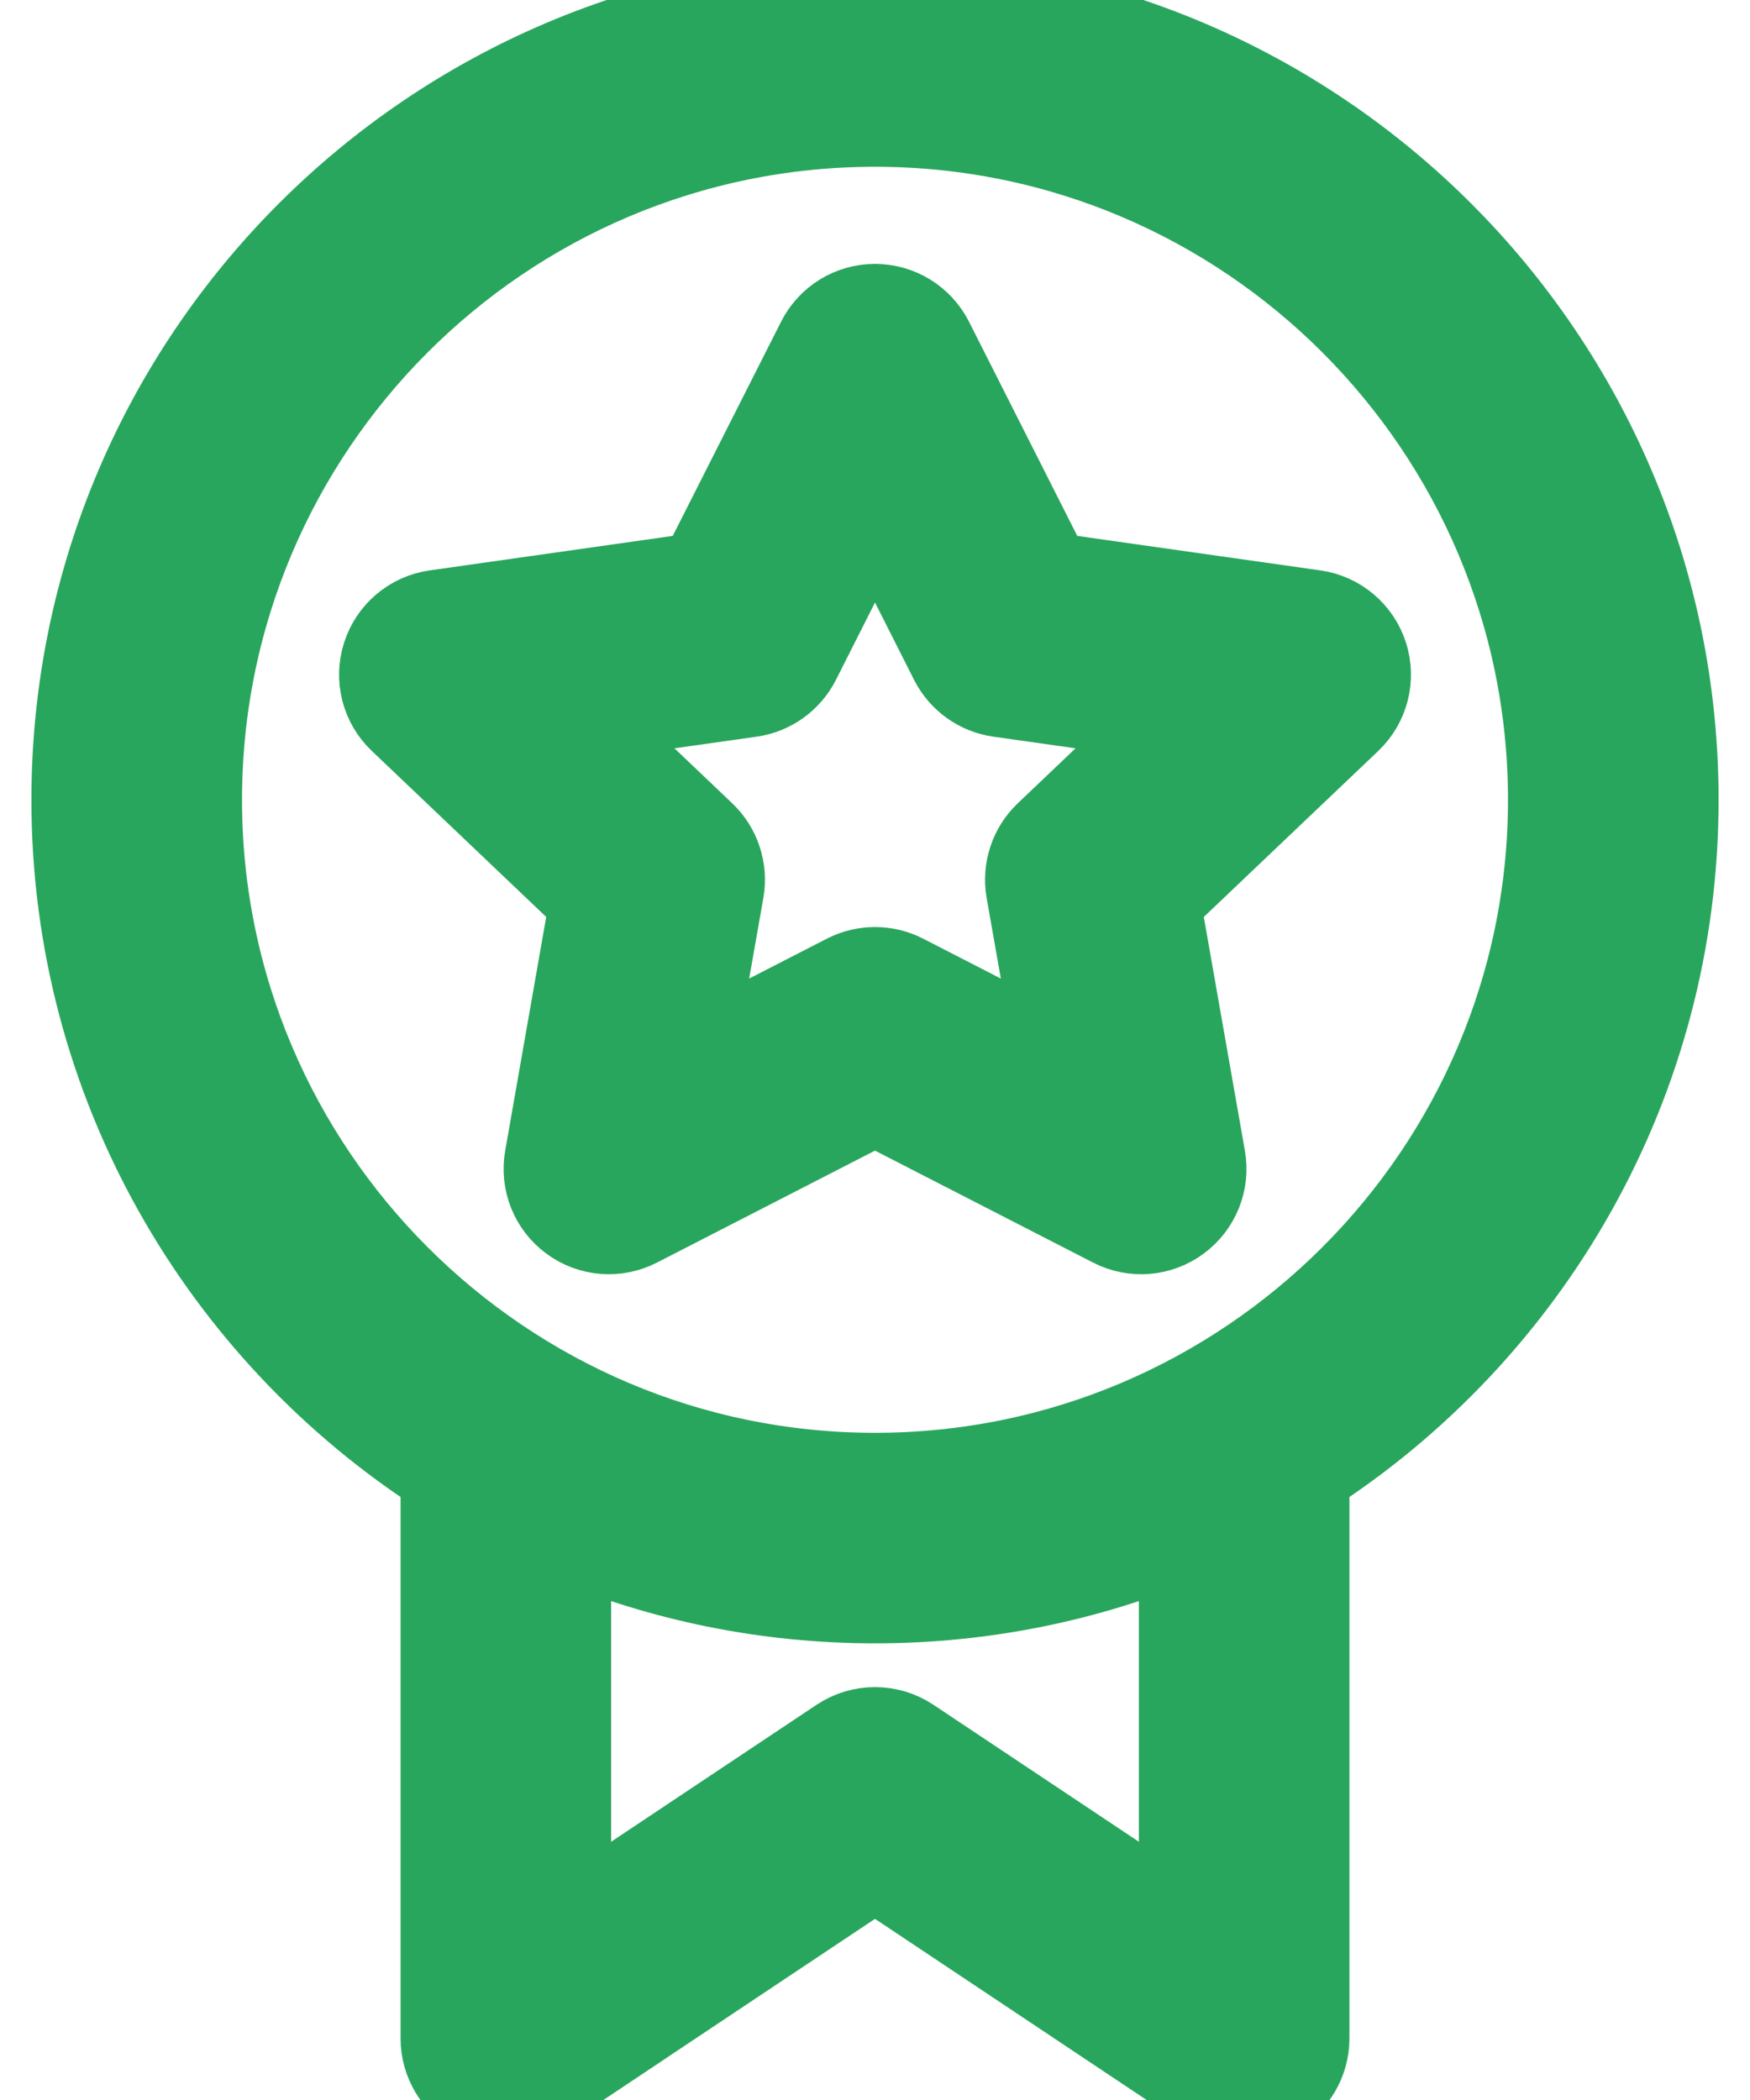 <svg width="20" height="24" viewBox="0 0 20 24" fill="none" xmlns="http://www.w3.org/2000/svg">
            <path d="M10 0C4.96 0 0.859 4.1 0.859 9.141C0.859 12.37 2.543 15.214 5.078 16.84V23.297C5.078 23.556 5.221 23.794 5.449 23.917C5.678 24.039 5.956 24.026 6.171 23.882L10 21.329L13.829 23.882C14.044 24.026 14.322 24.039 14.55 23.917C14.779 23.794 14.922 23.556 14.922 23.297V16.84C17.457 15.214 19.141 12.37 19.141 9.141C19.141 4.1 15.04 0 10 0ZM13.516 21.983L10.39 19.899C10.154 19.742 9.846 19.742 9.61 19.899L6.484 21.983V17.578C7.567 18.031 8.755 18.281 10 18.281C11.245 18.281 12.433 18.031 13.516 17.578V21.983ZM10 16.875C5.735 16.875 2.266 13.405 2.266 9.141C2.266 4.876 5.735 1.406 10 1.406C14.265 1.406 17.734 4.876 17.734 9.141C17.734 13.405 14.265 16.875 10 16.875Z" fill="#29a65d" stroke="#29a65d"></path>
            <path d="M15.592 7.496C15.509 7.239 15.288 7.052 15.021 7.014L11.983 6.583L10.628 3.902C10.508 3.665 10.265 3.516 10 3.516C9.735 3.516 9.492 3.665 9.373 3.902L8.017 6.583L4.979 7.014C4.713 7.052 4.491 7.239 4.409 7.496C4.326 7.752 4.398 8.034 4.593 8.219L6.781 10.302L6.266 13.238C6.22 13.501 6.326 13.767 6.541 13.925C6.756 14.084 7.042 14.107 7.279 13.985L10 12.588L12.721 13.985C12.959 14.107 13.245 14.084 13.459 13.925C13.674 13.767 13.781 13.501 13.735 13.238L13.219 10.302L15.407 8.22C15.602 8.034 15.674 7.753 15.592 7.496ZM11.976 9.543C11.806 9.705 11.728 9.942 11.768 10.174L12.105 12.088L10.321 11.172C10.12 11.069 9.881 11.069 9.679 11.172L7.895 12.088L8.232 10.174C8.272 9.942 8.194 9.705 8.024 9.543L6.615 8.202L8.578 7.924C8.805 7.892 9.003 7.75 9.107 7.545L10 5.777L10.893 7.545C10.997 7.75 11.195 7.892 11.422 7.924L13.385 8.202L11.976 9.543Z" fill="#29a65d" stroke="#29a65d"></path>
          </svg>